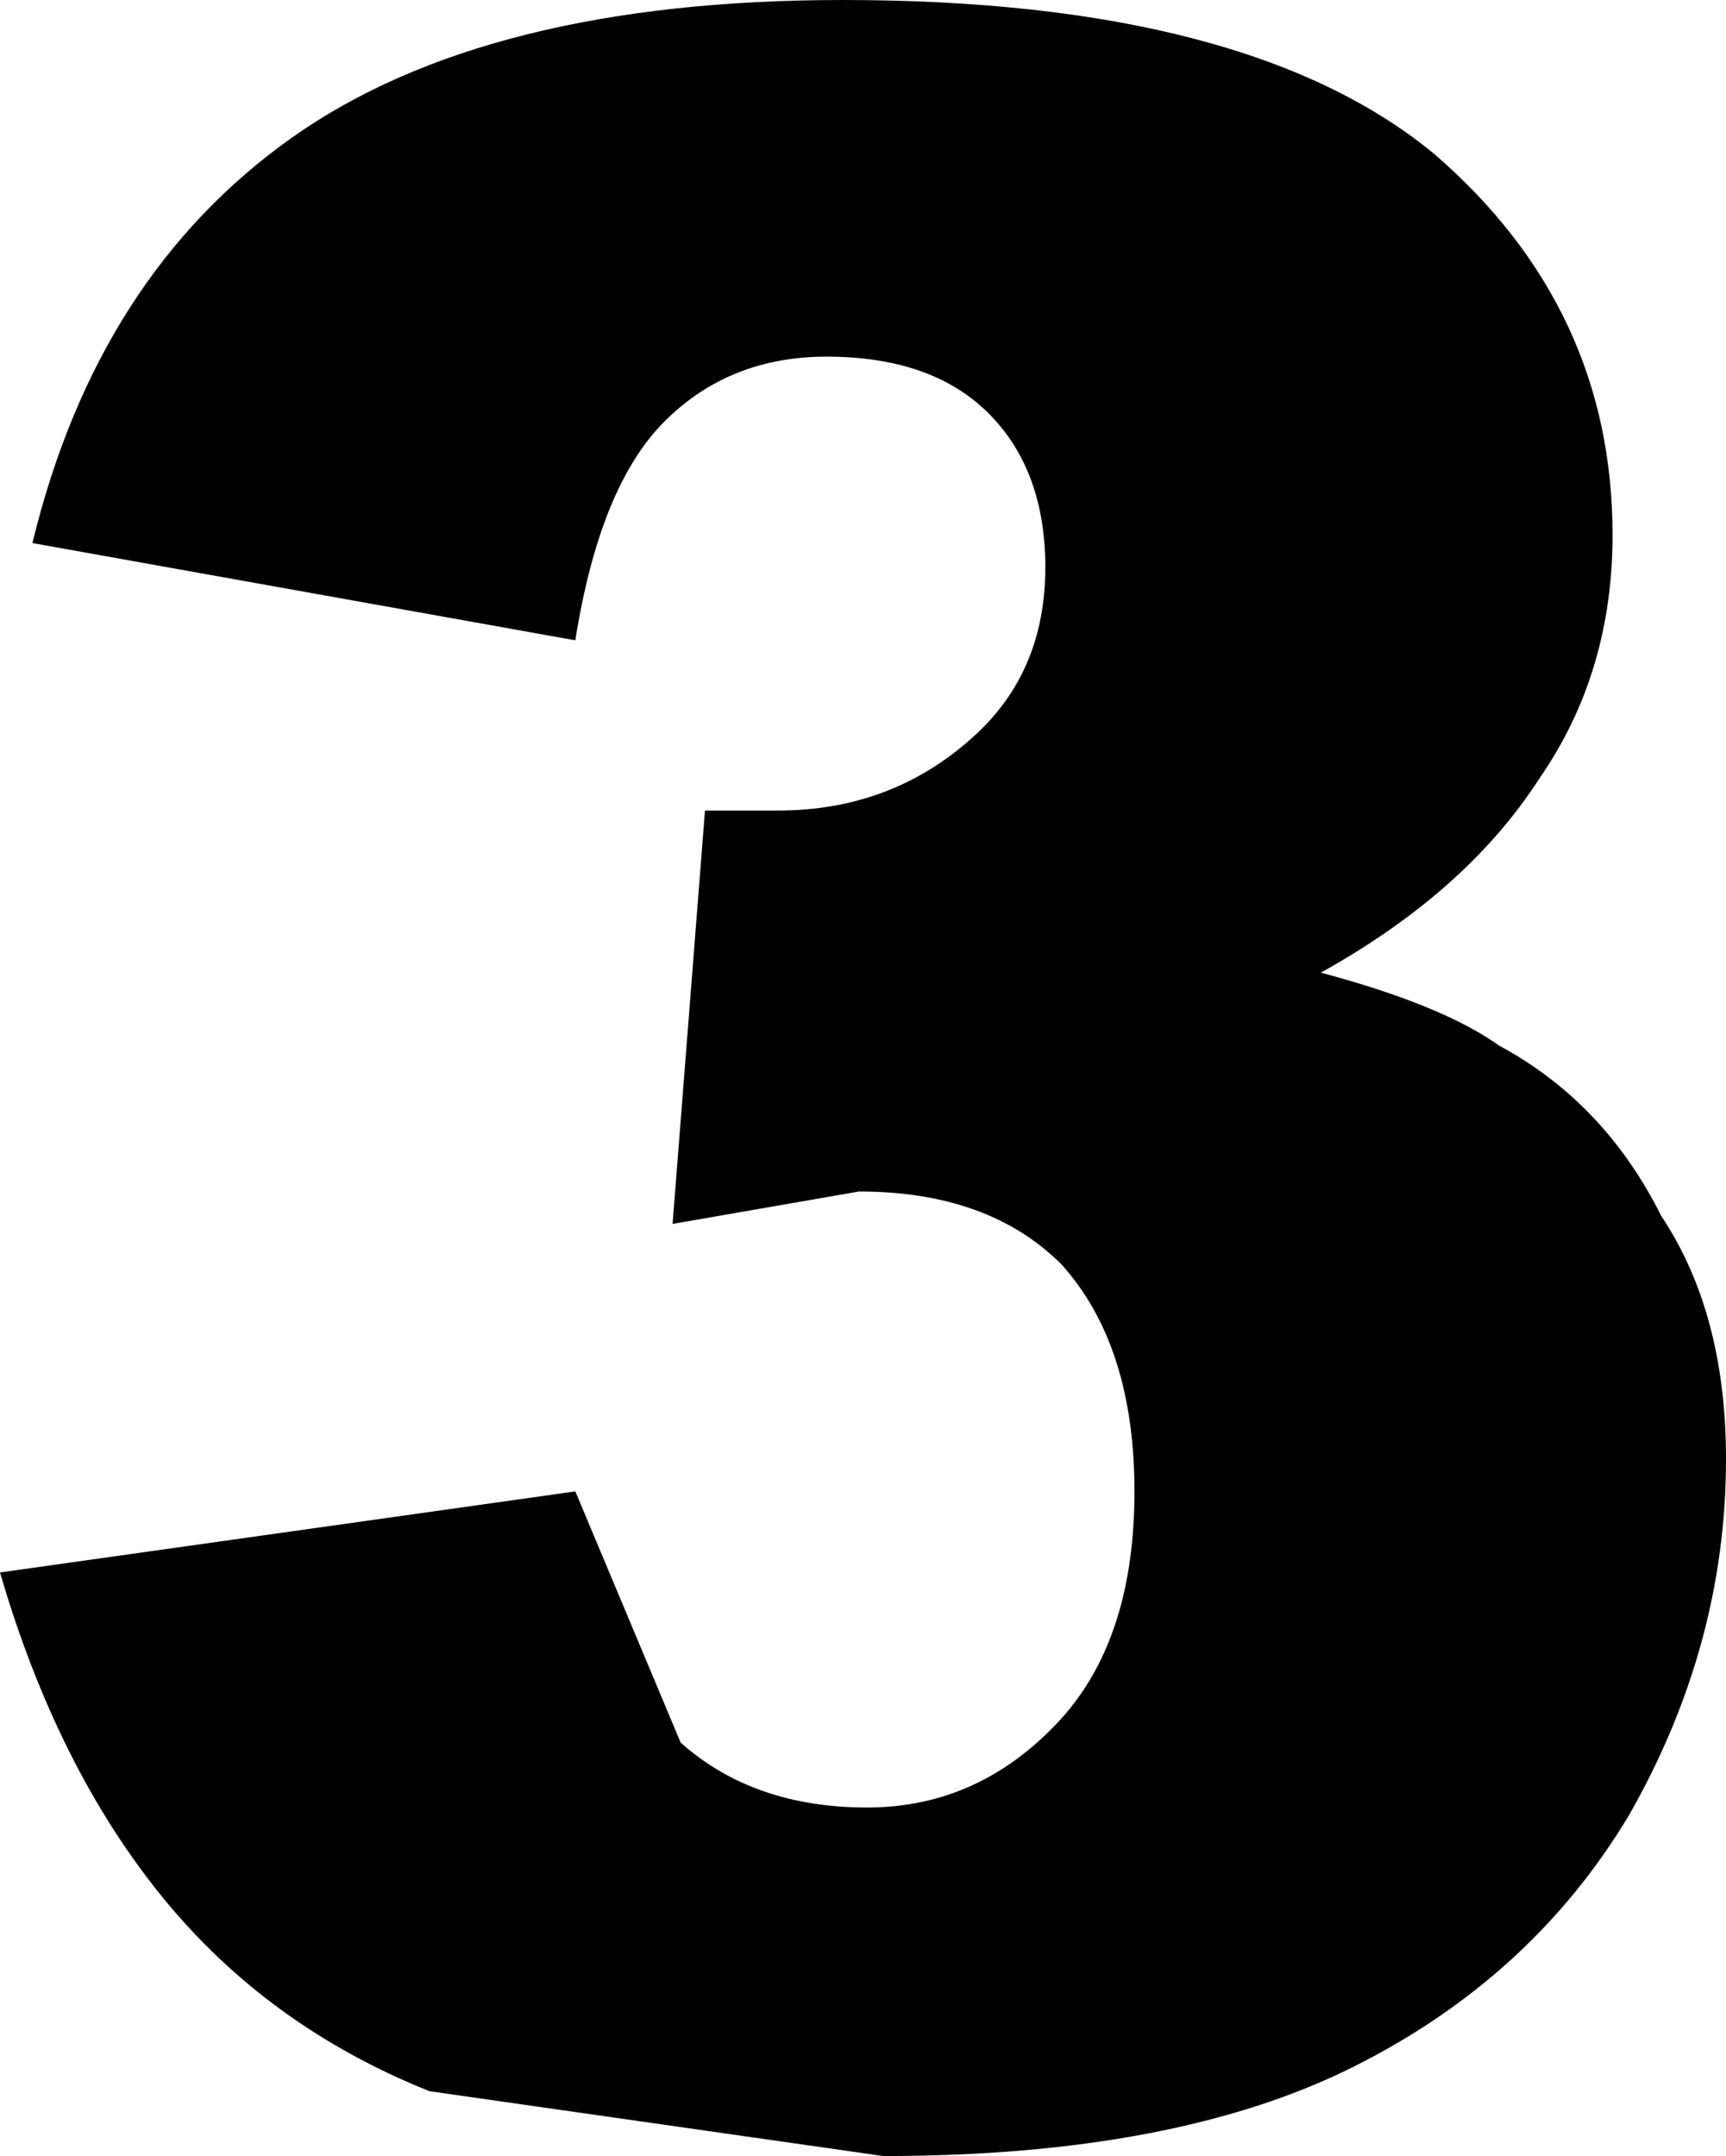 <?xml version="1.0" encoding="UTF-8" standalone="no"?>
<svg xmlns:xlink="http://www.w3.org/1999/xlink" height="13.3px" width="10.65px" xmlns="http://www.w3.org/2000/svg">
  <g transform="matrix(1.0, 0.0, 0.0, 1.0, 11.05, 0.55)">
    <path d="M-4.95 2.0 Q-5.3 1.65 -5.95 1.65 -6.55 1.65 -6.95 2.05 -7.35 2.45 -7.5 3.4 L-10.85 2.8 Q-10.45 1.15 -9.25 0.3 -8.05 -0.55 -5.85 -0.55 -3.35 -0.55 -2.2 0.4 -1.1 1.35 -1.1 2.75 -1.1 3.6 -1.55 4.25 -2.0 4.95 -2.9 5.45 -2.15 5.65 -1.8 5.9 -1.15 6.25 -0.8 6.95 -0.4 7.55 -0.4 8.45 -0.4 9.6 -1.0 10.65 -1.6 11.65 -2.7 12.2 -3.8 12.75 -5.6 12.75 L-8.4 12.35 Q-9.4 11.95 -10.05 11.15 -10.7 10.35 -11.05 9.15 L-7.5 8.65 -6.85 10.2 Q-6.4 10.6 -5.7 10.6 -5.0 10.6 -4.5 10.05 -4.05 9.55 -4.05 8.65 -4.05 7.75 -4.5 7.25 -4.95 6.8 -5.75 6.8 L-6.9 7.0 -6.7 4.45 -6.25 4.45 Q-5.55 4.45 -5.05 4.0 -4.6 3.6 -4.6 2.95 -4.6 2.35 -4.95 2.0" fill="#000000" fill-rule="evenodd" stroke="none"/>
  </g>
</svg>
